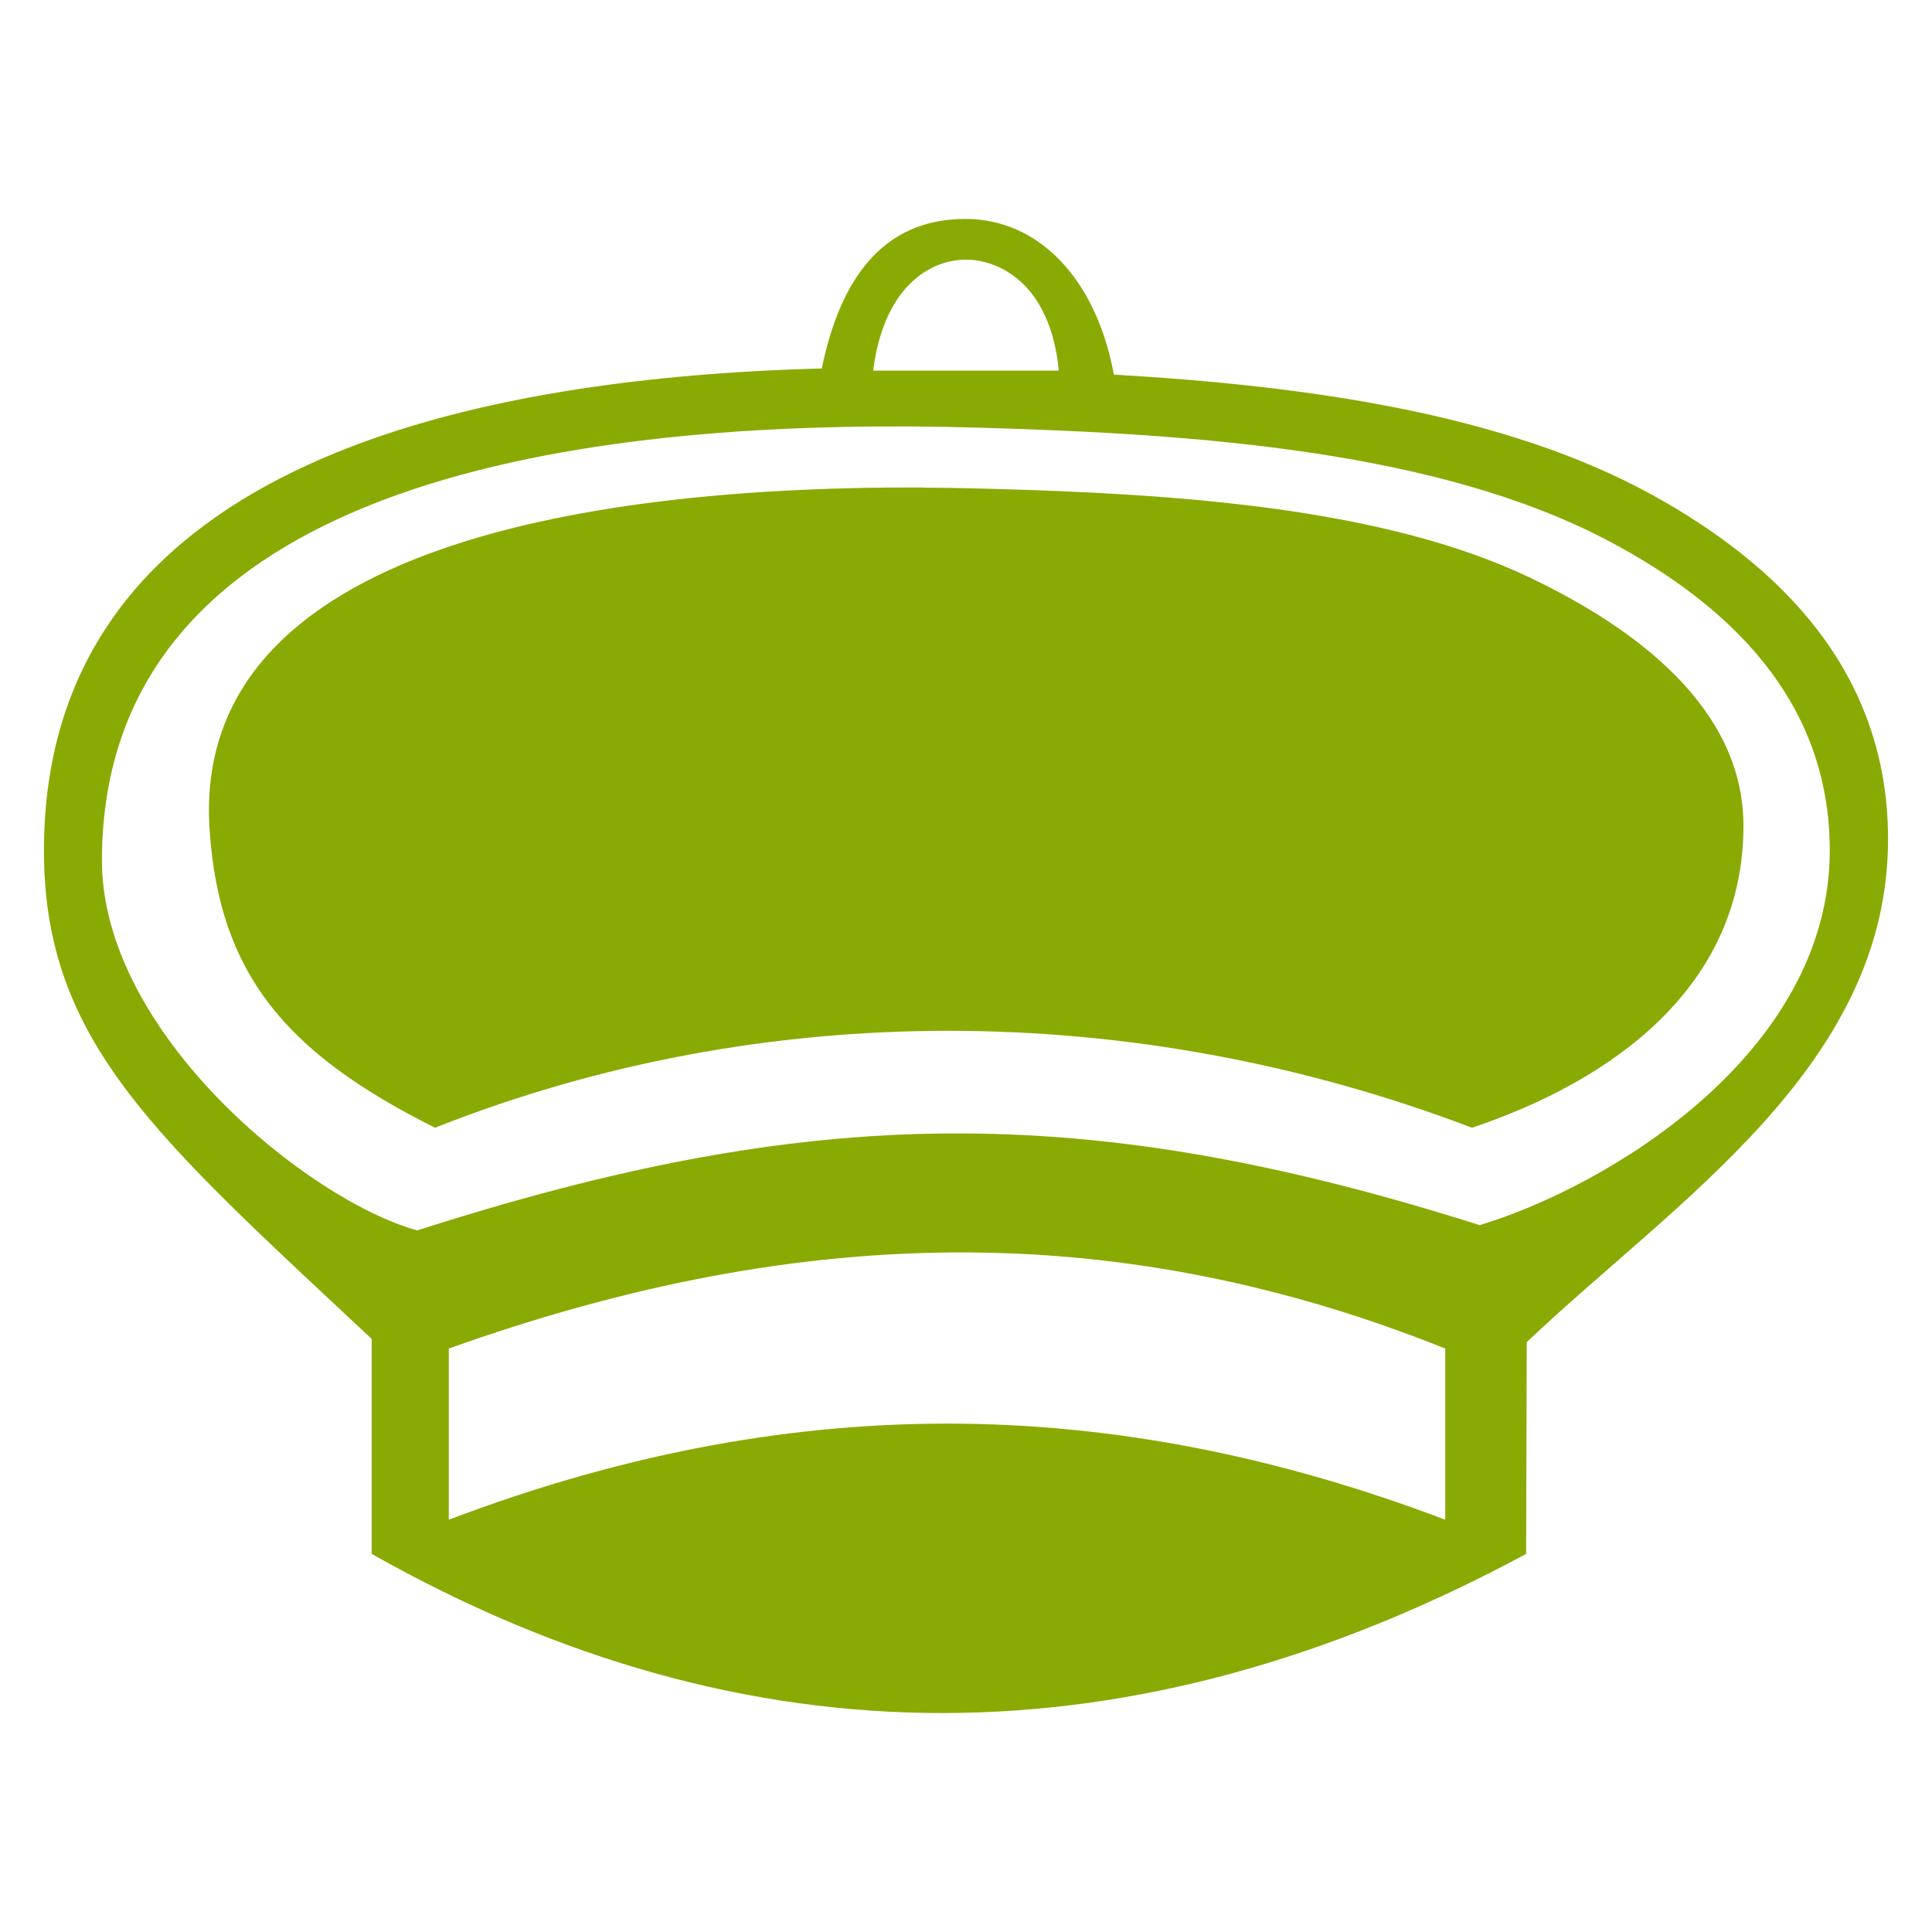 <svg height="50" viewBox="0 0 13.229 13.229" width="50" xmlns="http://www.w3.org/2000/svg"><path d="m6.605 285.27c-.569.003-.854.423-.978 1.024-2.529.068-5.326.708-5.326 3.301 0 1.311.768 1.961 2.244 3.344v1.472c2.581 1.458 5.217 1.448 7.905 0l.004-1.45h0c1.016-.965 2.474-1.887 2.474-3.444 0-1.159-.757-1.883-1.609-2.354-1.018-.563-2.377-.75-3.692-.827-.123-.665-.523-1.069-1.022-1.066zm-0.0.279c.236-.004.588.166.645.76h-1.271c.071-.568.383-.756.626-.76zm-.368 1.142c.166.001.33.004.49.009 1.467.043 3.124.157 4.295.779.798.424 1.507 1.074 1.507 2.115 0 1.398-1.534 2.306-2.397 2.566-2.725-.865-4.601-.821-7.275.036-.754-.209-2.159-1.354-2.159-2.533 0-2.511 3.045-2.985 5.538-2.972zm.08.418c-2.177-.01-5.012.368-4.882 2.34.065.985.515 1.53 1.544 2.044 2.235-.886 4.779-.884 7.1-0.0.963-.323 1.859-.966 1.859-2.067 0-.82-.76-1.363-1.454-1.696-1.02-.49-2.461-.579-3.738-.613-.139-.004-.282-.006-.427-.007zm.337 5.238c1.06.009 2.134.214 3.242.658v1.172c-2.17-.822-4.37-.931-6.823 0v-1.172c1.196-.427 2.379-.668 3.581-.658z" fill="#8a0" opacity=".99" transform="translate(0 -283.771)"/></svg>